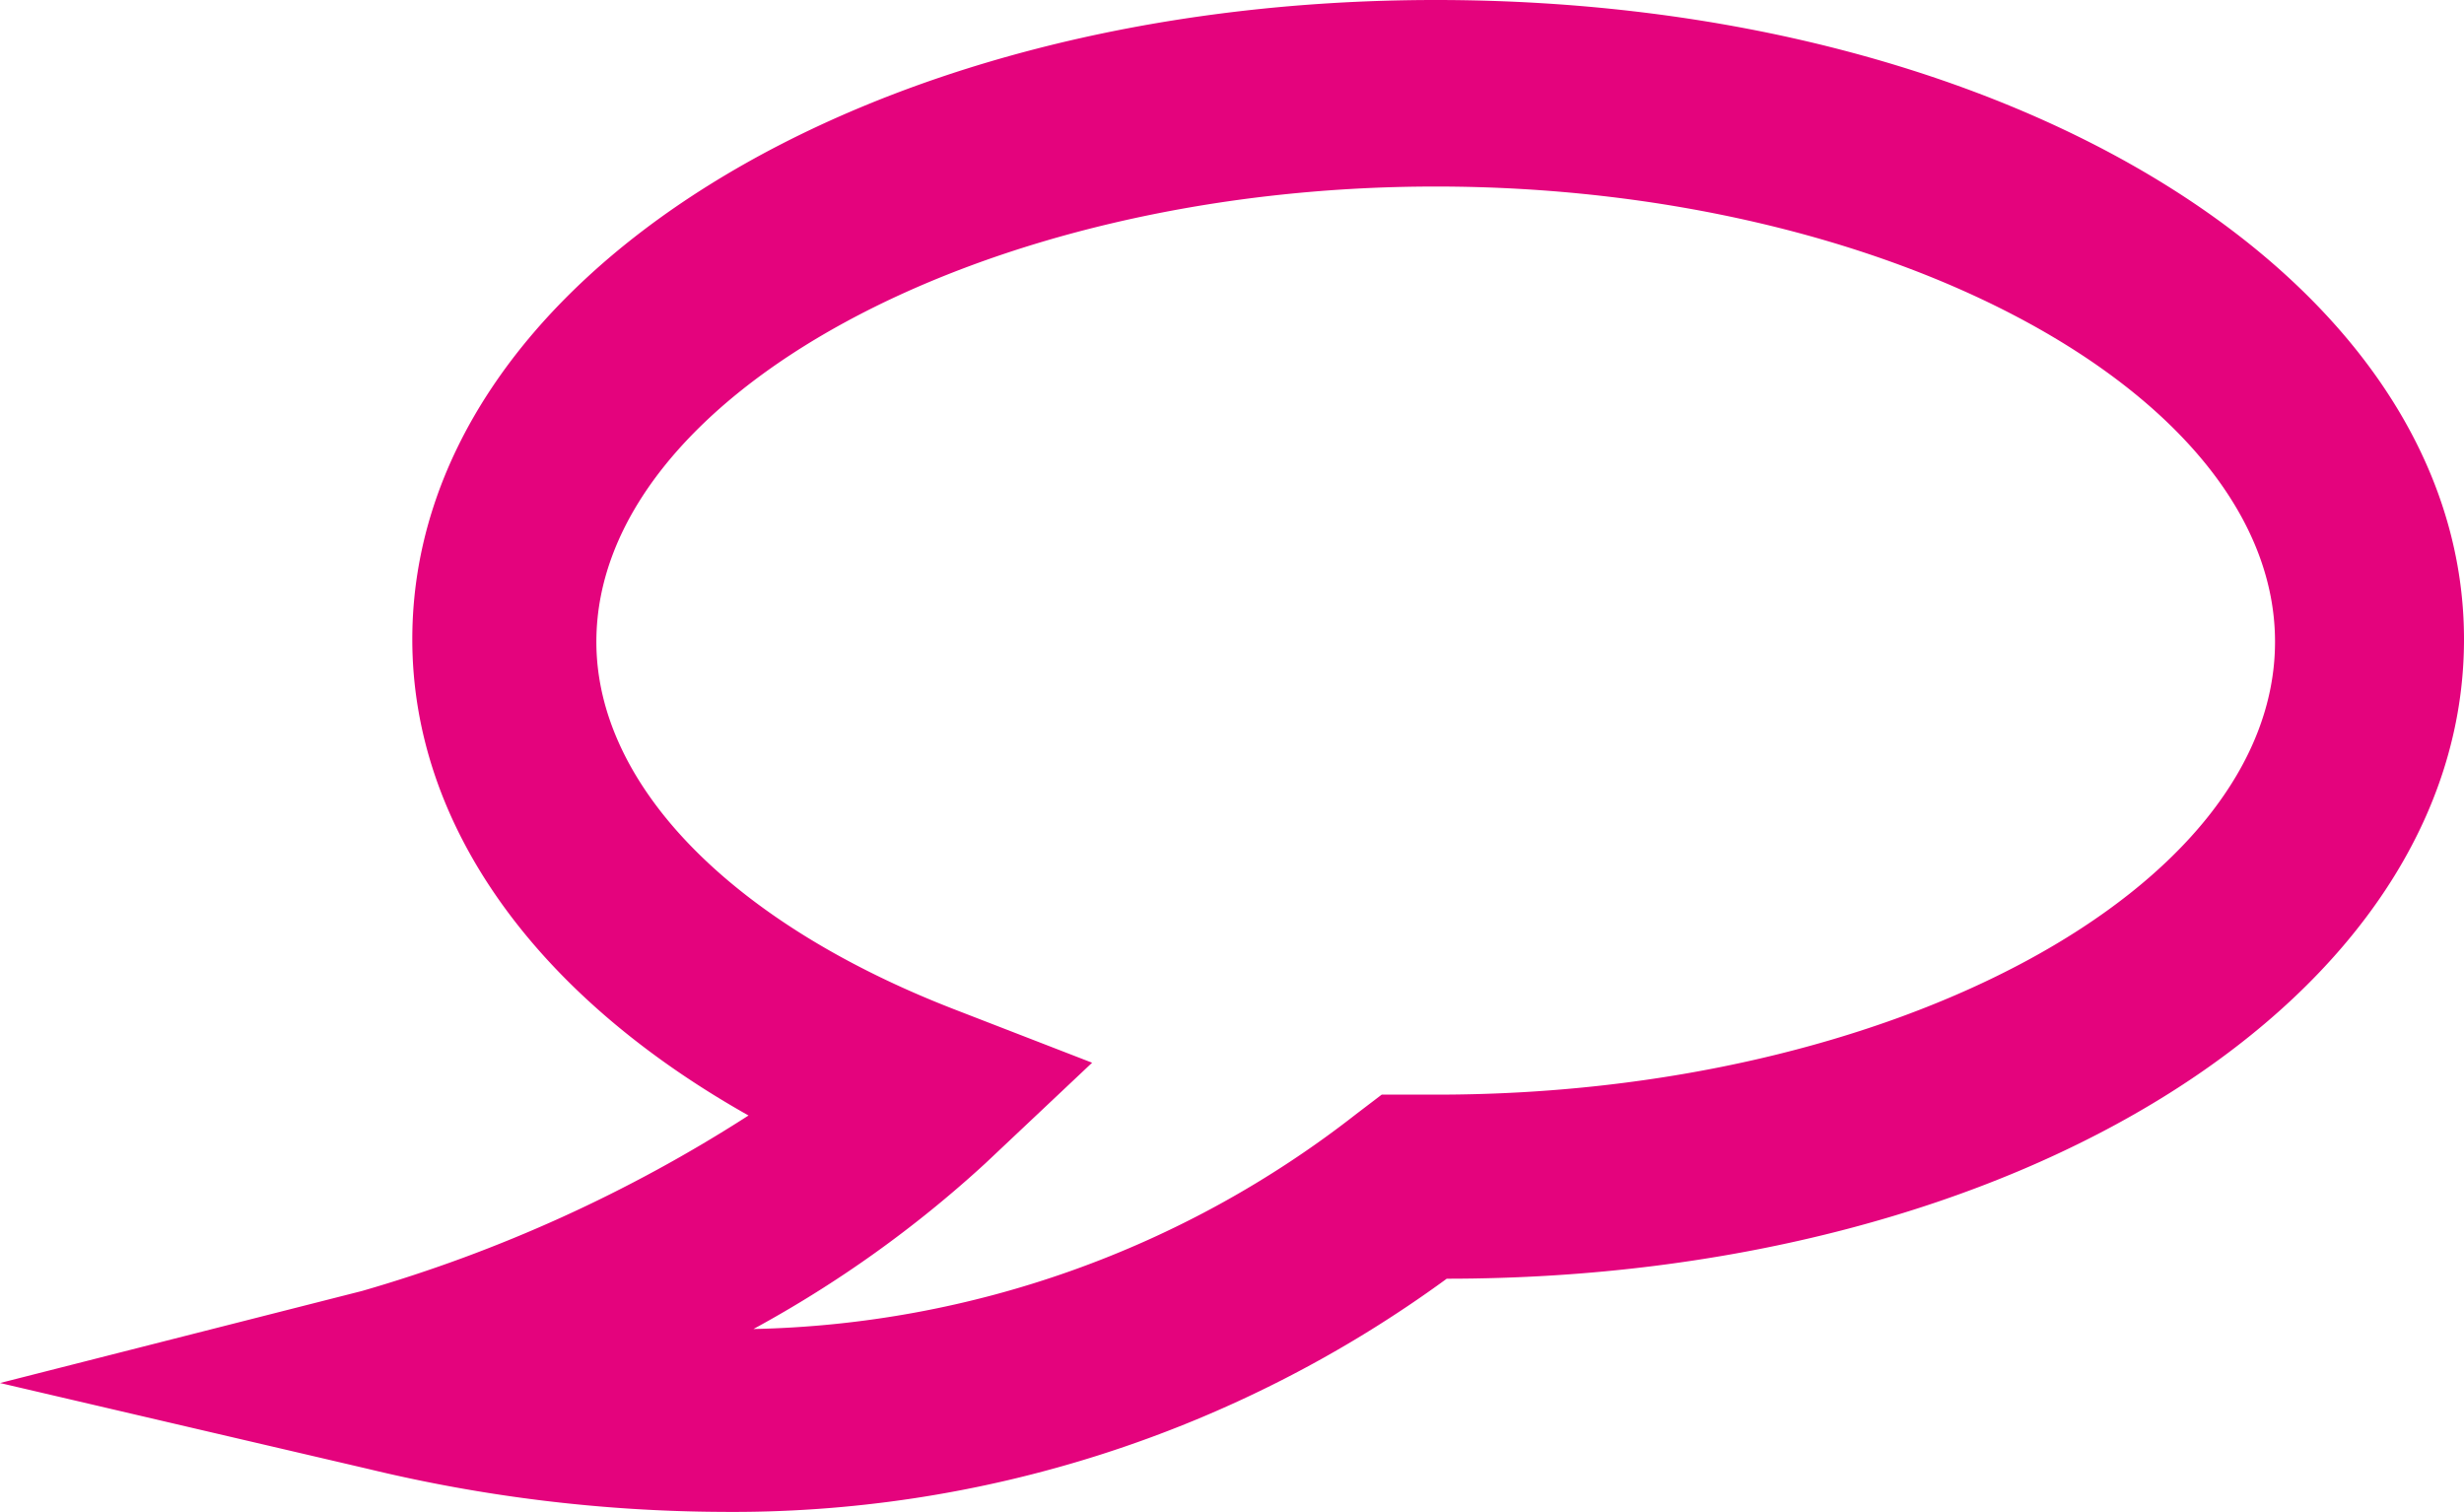 <svg xmlns="http://www.w3.org/2000/svg" width="20.08" height="12.321" viewBox="0 0 20.08 12.321">
  <path id="icones_footer-02" data-name="icones footer-02" d="M16.28,8.84c-4.68,0-8.34,2.29-8.34,5.21,0,1.51,1,2.9,2.74,3.88a11.93,11.93,0,0,1-3.15,1.43l-2.95.75,3,.7a12.51,12.51,0,0,0,2.87.35,9.86,9.86,0,0,0,5.92-1.9c4.66,0,8.29-2.3,8.29-5.21S21,8.84,16.28,8.84Zm-3.67,9.48.87-.82-1.11-.43c-1.84-.71-2.93-1.84-2.93-3,0-2,3.13-3.71,6.84-3.71s6.84,1.7,6.84,3.71S20,17.76,16.29,17.76h-.45l-.21.16a8.25,8.25,0,0,1-4.91,1.75A9.49,9.49,0,0,0,12.61,18.32Z" transform="translate(-4.58 -8.84)" fill="#e4037d"/>
</svg>
